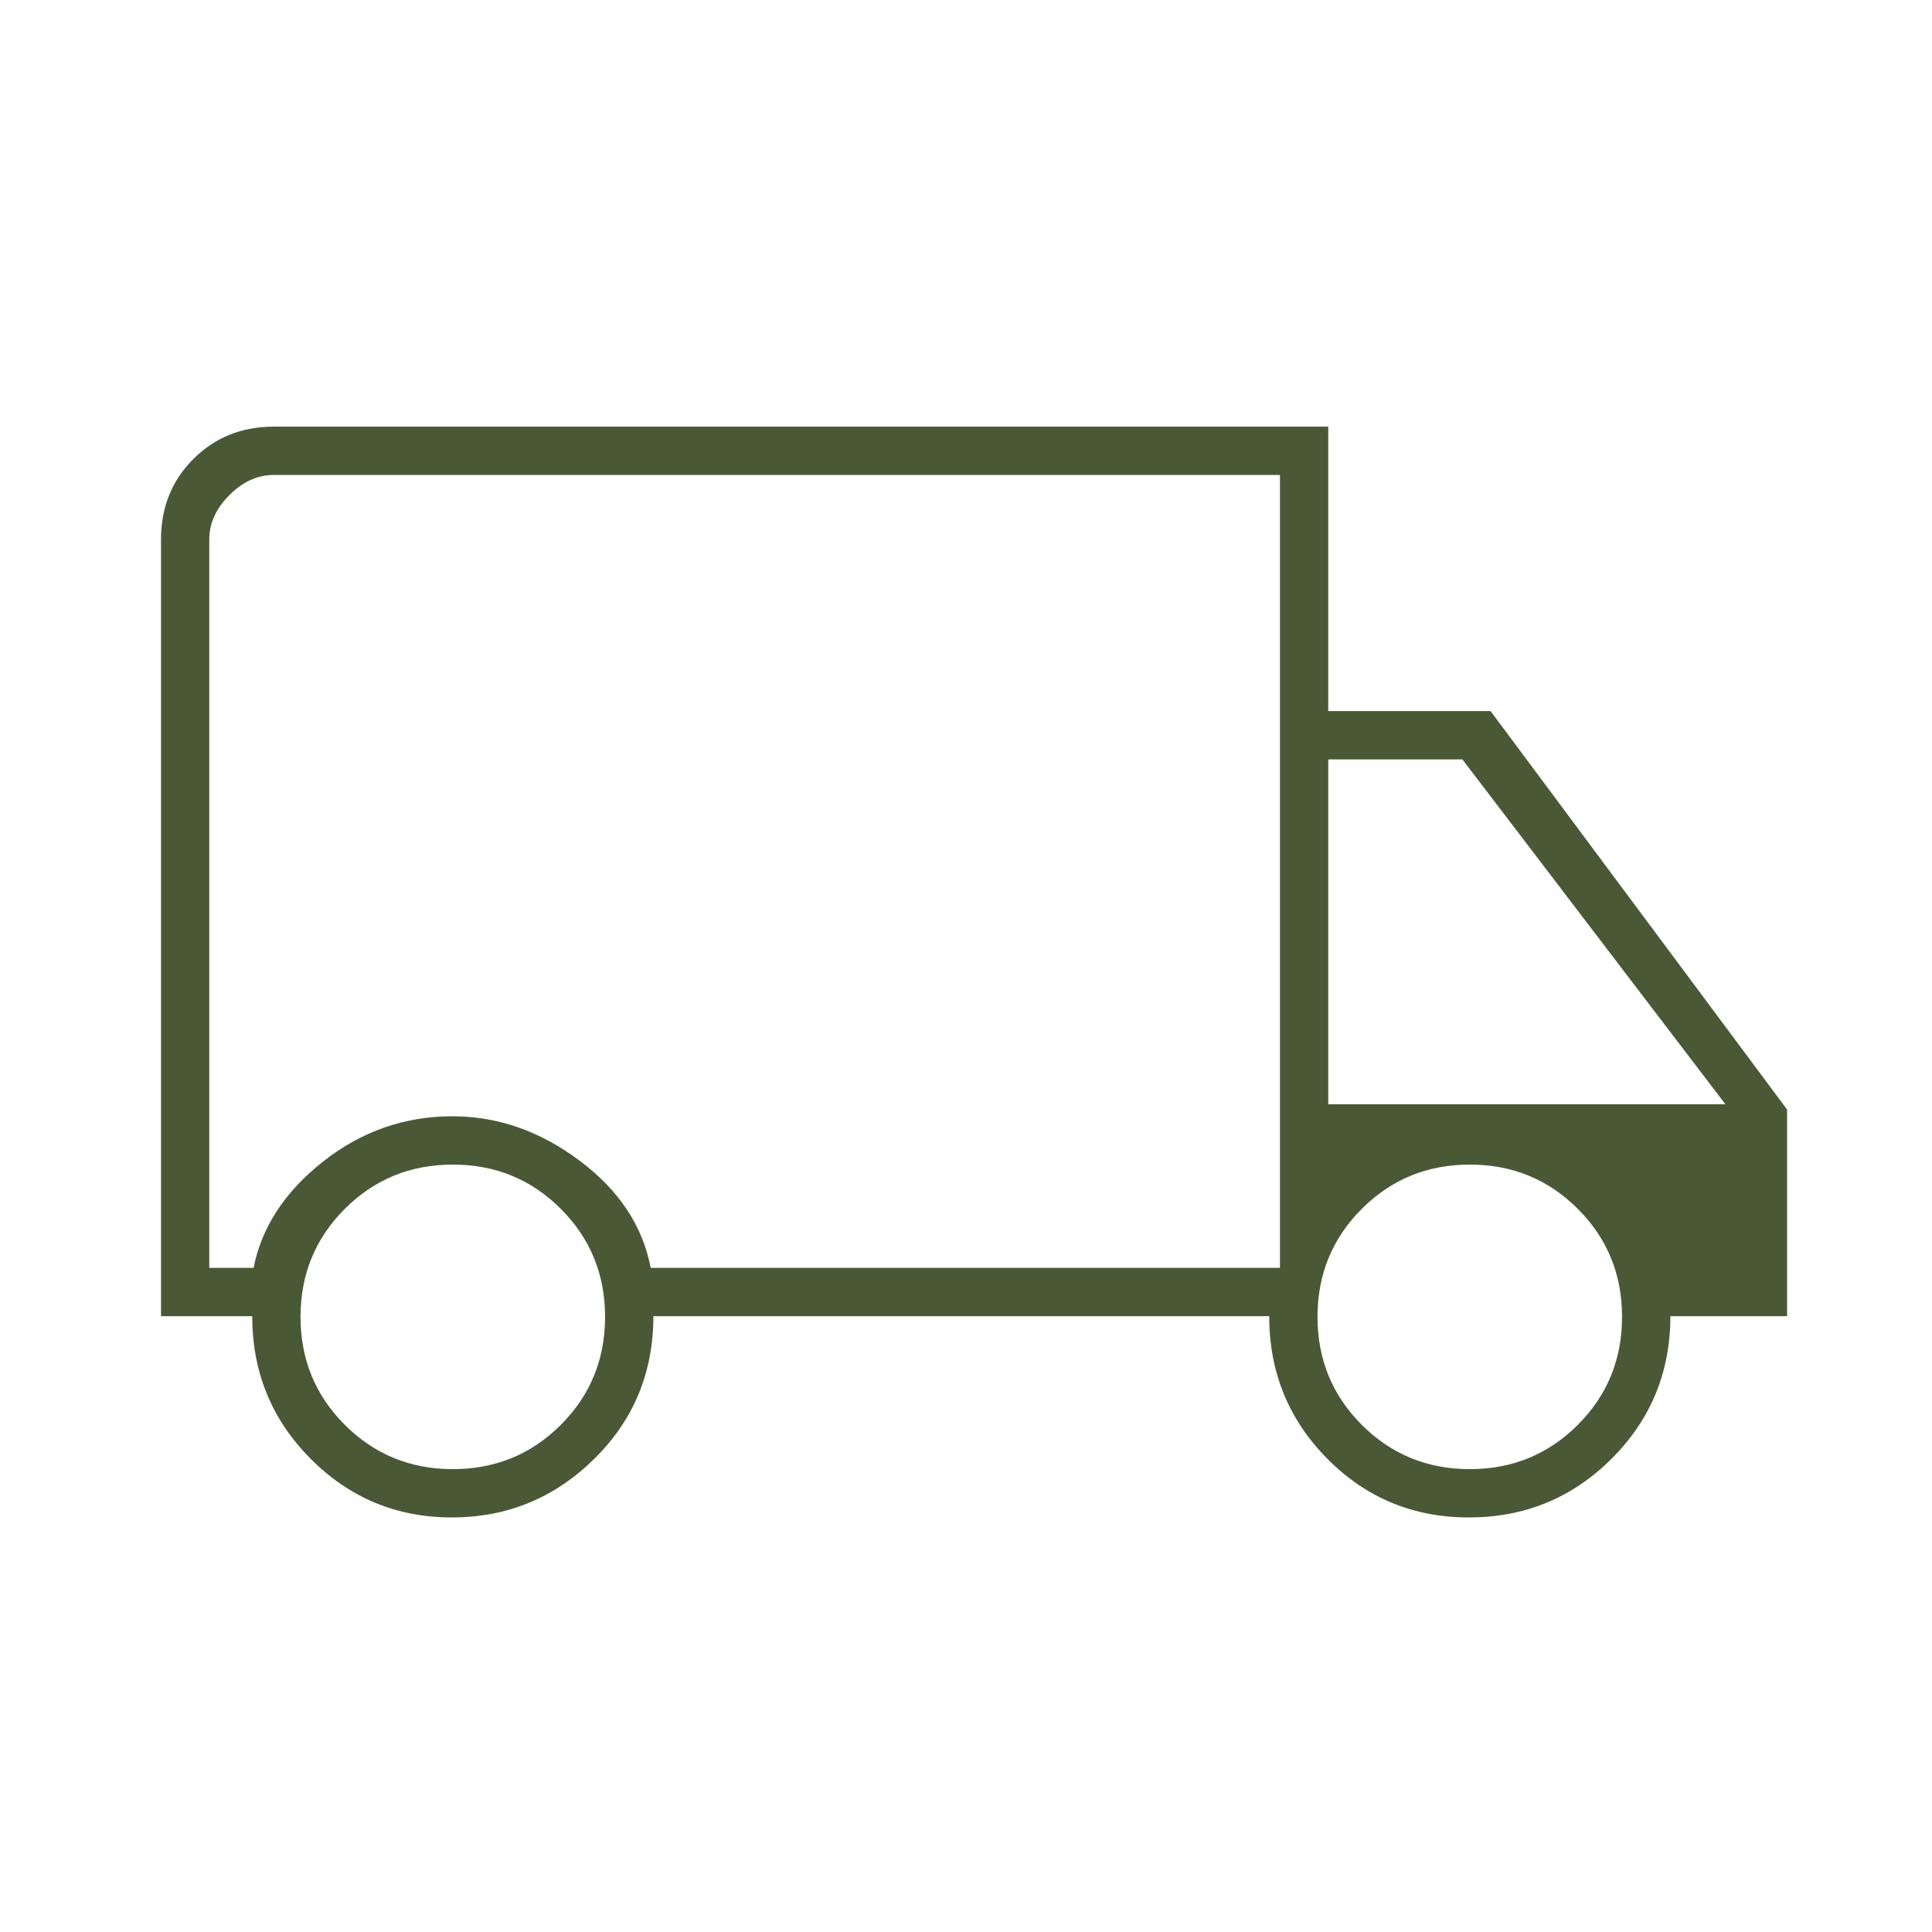 <svg width="80" height="80" view-box="0 0 81 80" fill="none" xmlns="http://www.w3.org/2000/svg">
                <g mask="url(#mask0_335_2106)">
                    <path
                        d="M18.709 62.834C16.421 62.834 14.472 62.023 12.861 60.403C11.25 58.783 10.444 56.815 10.444 54.5H6.667V22.334C6.667 21.009 7.113 19.9 8.006 19.007C8.899 18.113 10.008 17.667 11.333 17.667H55V29.445H61.722L74 45.945V54.5H69.166C69.166 56.815 68.355 58.783 66.732 60.403C65.109 62.023 63.139 62.834 60.82 62.834C58.517 62.834 56.564 62.023 54.961 60.403C53.357 58.783 52.555 56.815 52.555 54.5H27.055C27.055 56.834 26.236 58.806 24.598 60.417C22.959 62.028 20.997 62.834 18.709 62.834ZM18.75 60.834C20.509 60.834 22 60.222 23.222 59C24.444 57.778 25.055 56.287 25.055 54.528C25.055 52.769 24.444 51.278 23.222 50.056C22 48.834 20.509 48.223 18.75 48.223C16.991 48.223 15.5 48.834 14.278 50.056C13.055 51.278 12.444 52.769 12.444 54.528C12.444 56.287 13.055 57.778 14.278 59C15.5 60.222 16.991 60.834 18.75 60.834ZM8.666 52.5H10.5C10.833 50.815 11.792 49.348 13.377 48.098C14.962 46.848 16.747 46.223 18.732 46.223C20.606 46.223 22.36 46.834 23.994 48.056C25.628 49.278 26.611 50.76 26.944 52.5H53V19.667H11.333C10.666 19.667 10.055 19.945 9.5 20.5C8.944 21.056 8.666 21.667 8.666 22.334V52.5ZM60.861 60.834C62.62 60.834 64.111 60.222 65.333 59C66.555 57.778 67.166 56.287 67.166 54.528C67.166 52.769 66.555 51.278 65.333 50.056C64.111 48.834 62.62 48.223 60.861 48.223C59.102 48.223 57.611 48.834 56.389 50.056C55.166 51.278 54.555 52.769 54.555 54.528C54.555 56.287 55.166 57.778 56.389 59C57.611 60.222 59.102 60.834 60.861 60.834ZM55 45.723H71.444L60.555 31.445H55V45.723Z"
                        fill="#4A5935"
                    />
                </g>
            </svg>